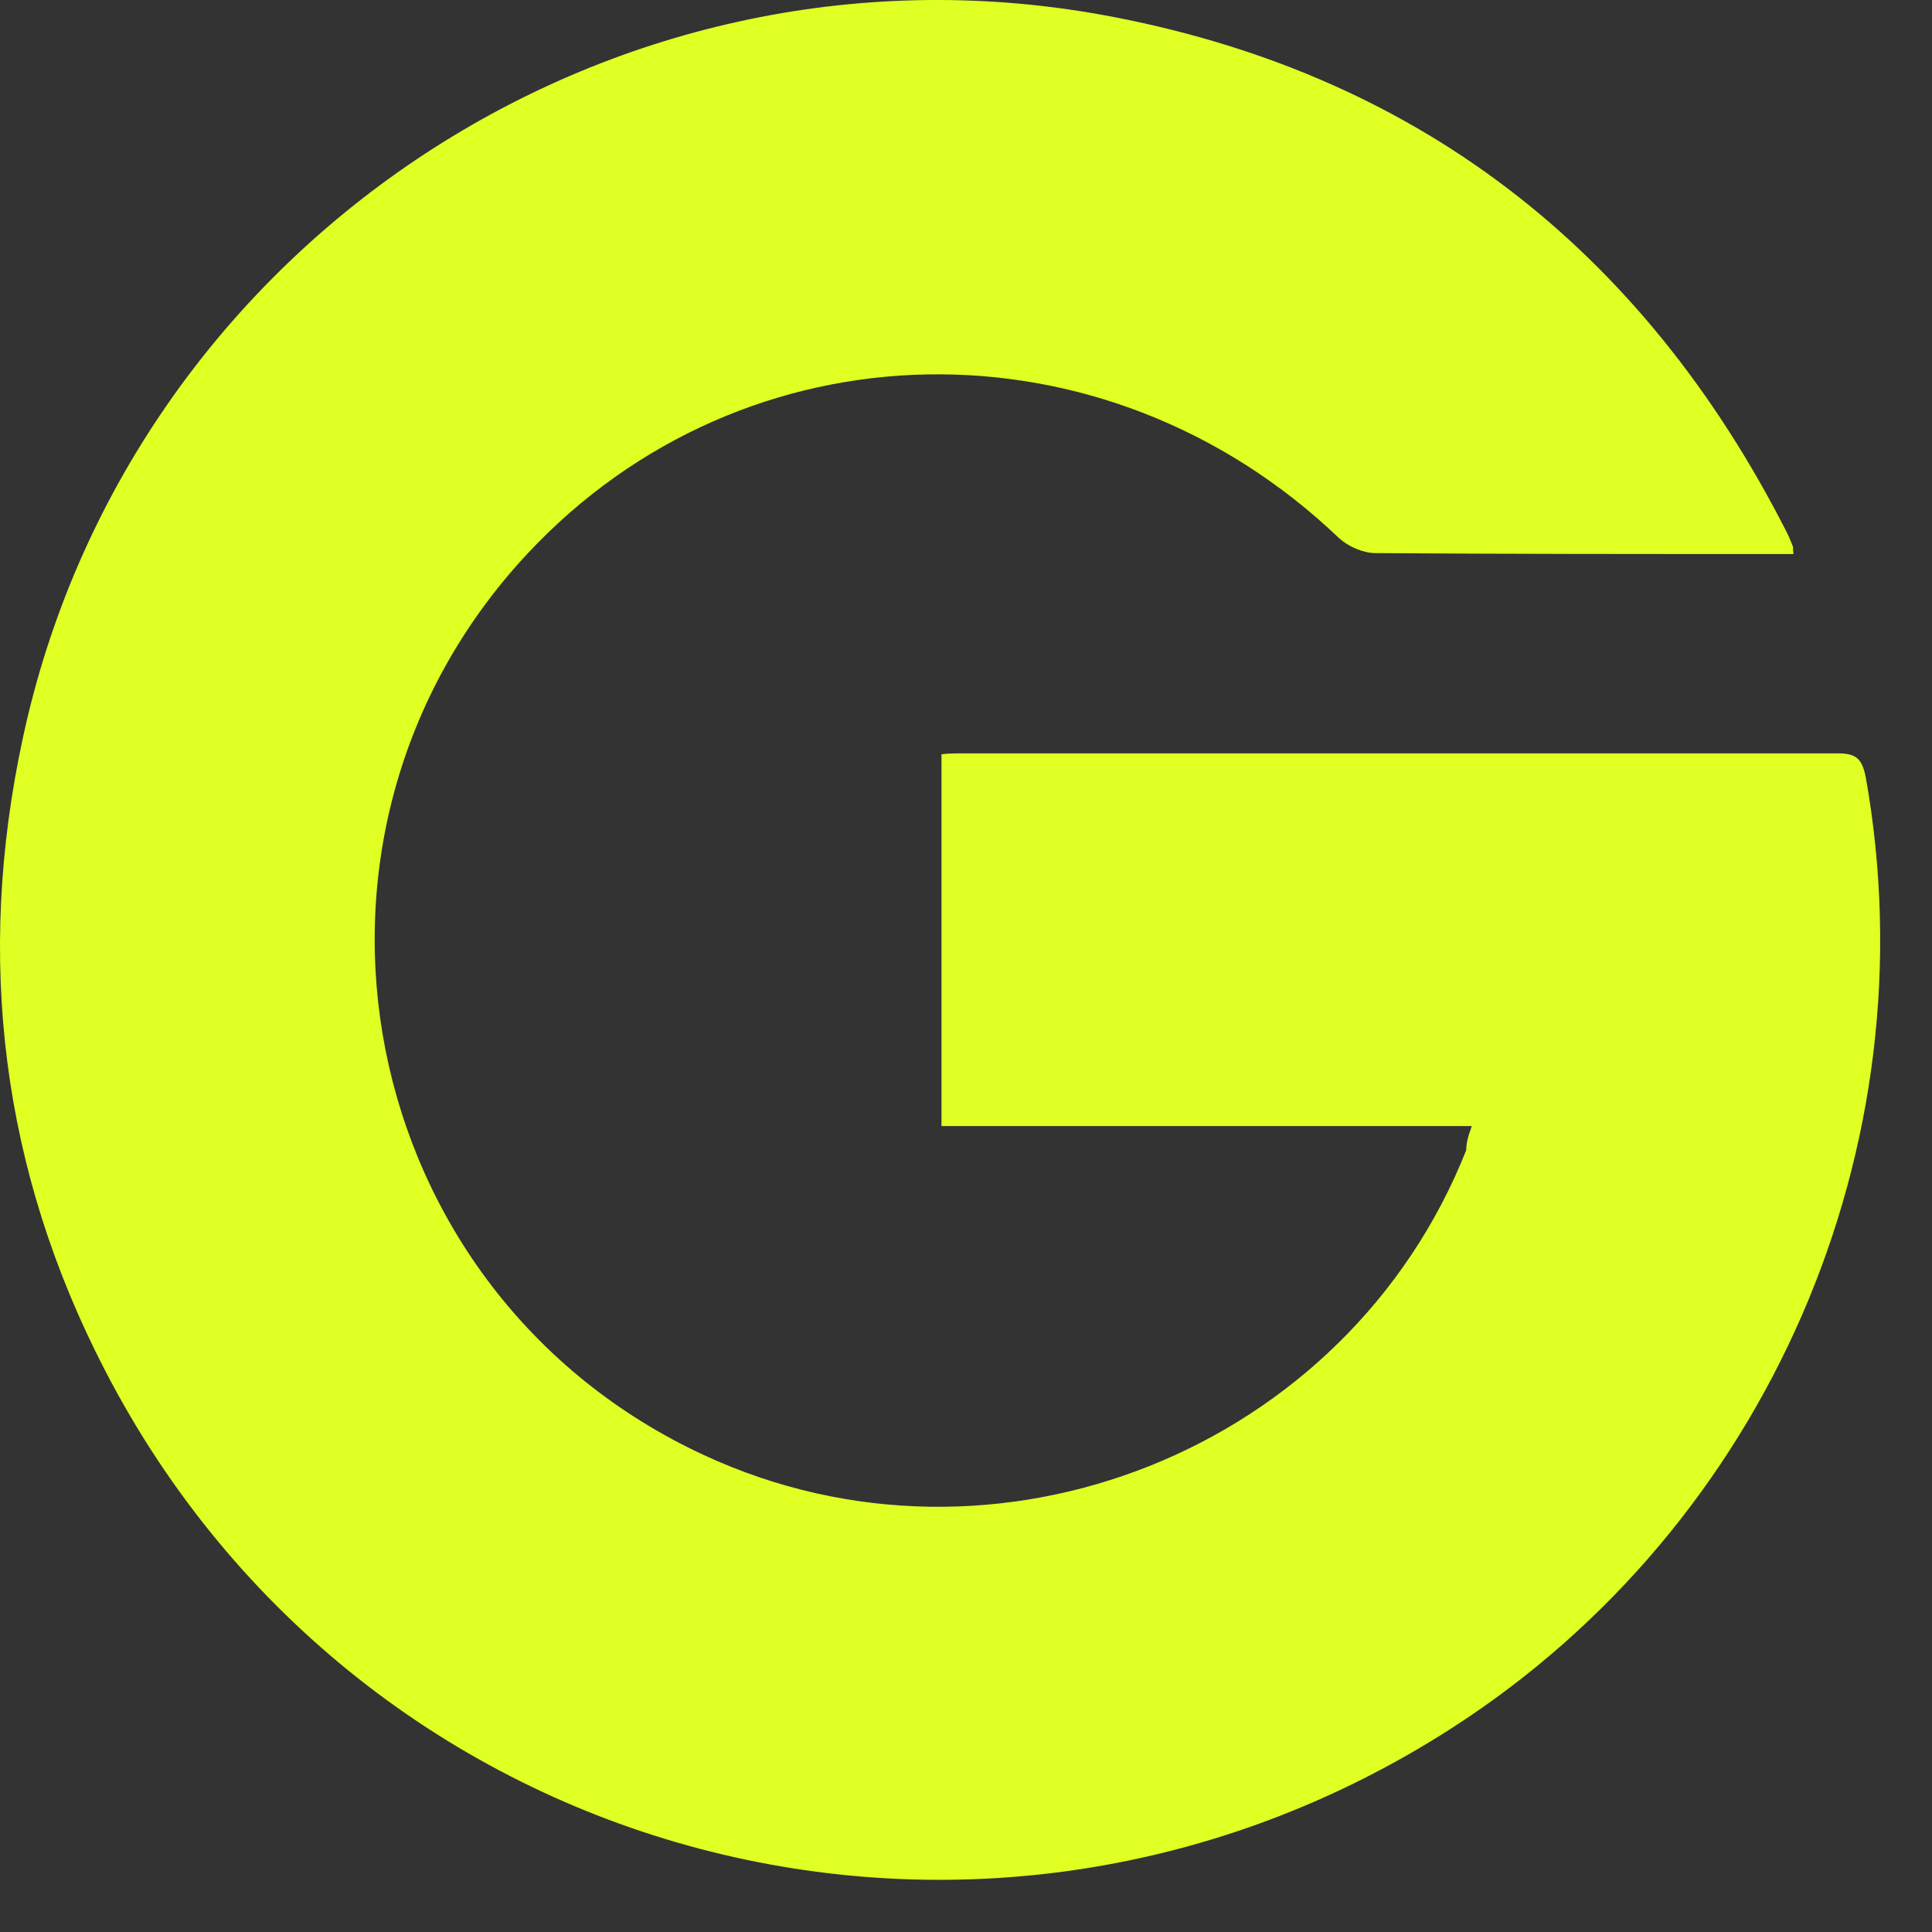 <?xml version="1.0" encoding="UTF-8"?>
<svg xmlns="http://www.w3.org/2000/svg" width="35" height="35" viewBox="0 0 35 35" fill="none">
  <rect x="0" y="0" width="35" height="35" fill="#333333" stroke="none"/>
  <path d="M26.663 20.4C23.421 20.4 20.247 20.4 17.056 20.4C17.056 18.149 17.056 15.932 17.056 13.665C17.174 13.648 17.291 13.648 17.425 13.648C22.716 13.648 28.006 13.648 33.297 13.648C33.633 13.648 33.734 13.749 33.801 14.085C34.993 20.786 32.021 27.622 26.31 31.3C17.812 36.775 6.559 33.819 1.907 24.834C0.026 21.206 -0.445 17.36 0.412 13.379C2.31 4.512 10.993 -1.333 19.928 0.262C25.622 1.287 29.753 4.495 32.373 9.651C32.407 9.718 32.441 9.802 32.474 9.886C32.491 9.903 32.474 9.936 32.491 10.037C32.34 10.037 32.188 10.037 32.054 10.037C29.669 10.037 27.301 10.037 24.916 10.02C24.698 10.02 24.429 9.903 24.261 9.752C20.012 5.687 13.495 5.805 9.549 10.037C4.779 15.16 6.408 23.423 12.756 26.362C18.047 28.814 24.412 26.261 26.562 20.837C26.562 20.702 26.596 20.585 26.663 20.4Z" fill="#E0FF22"></path>
</svg>
